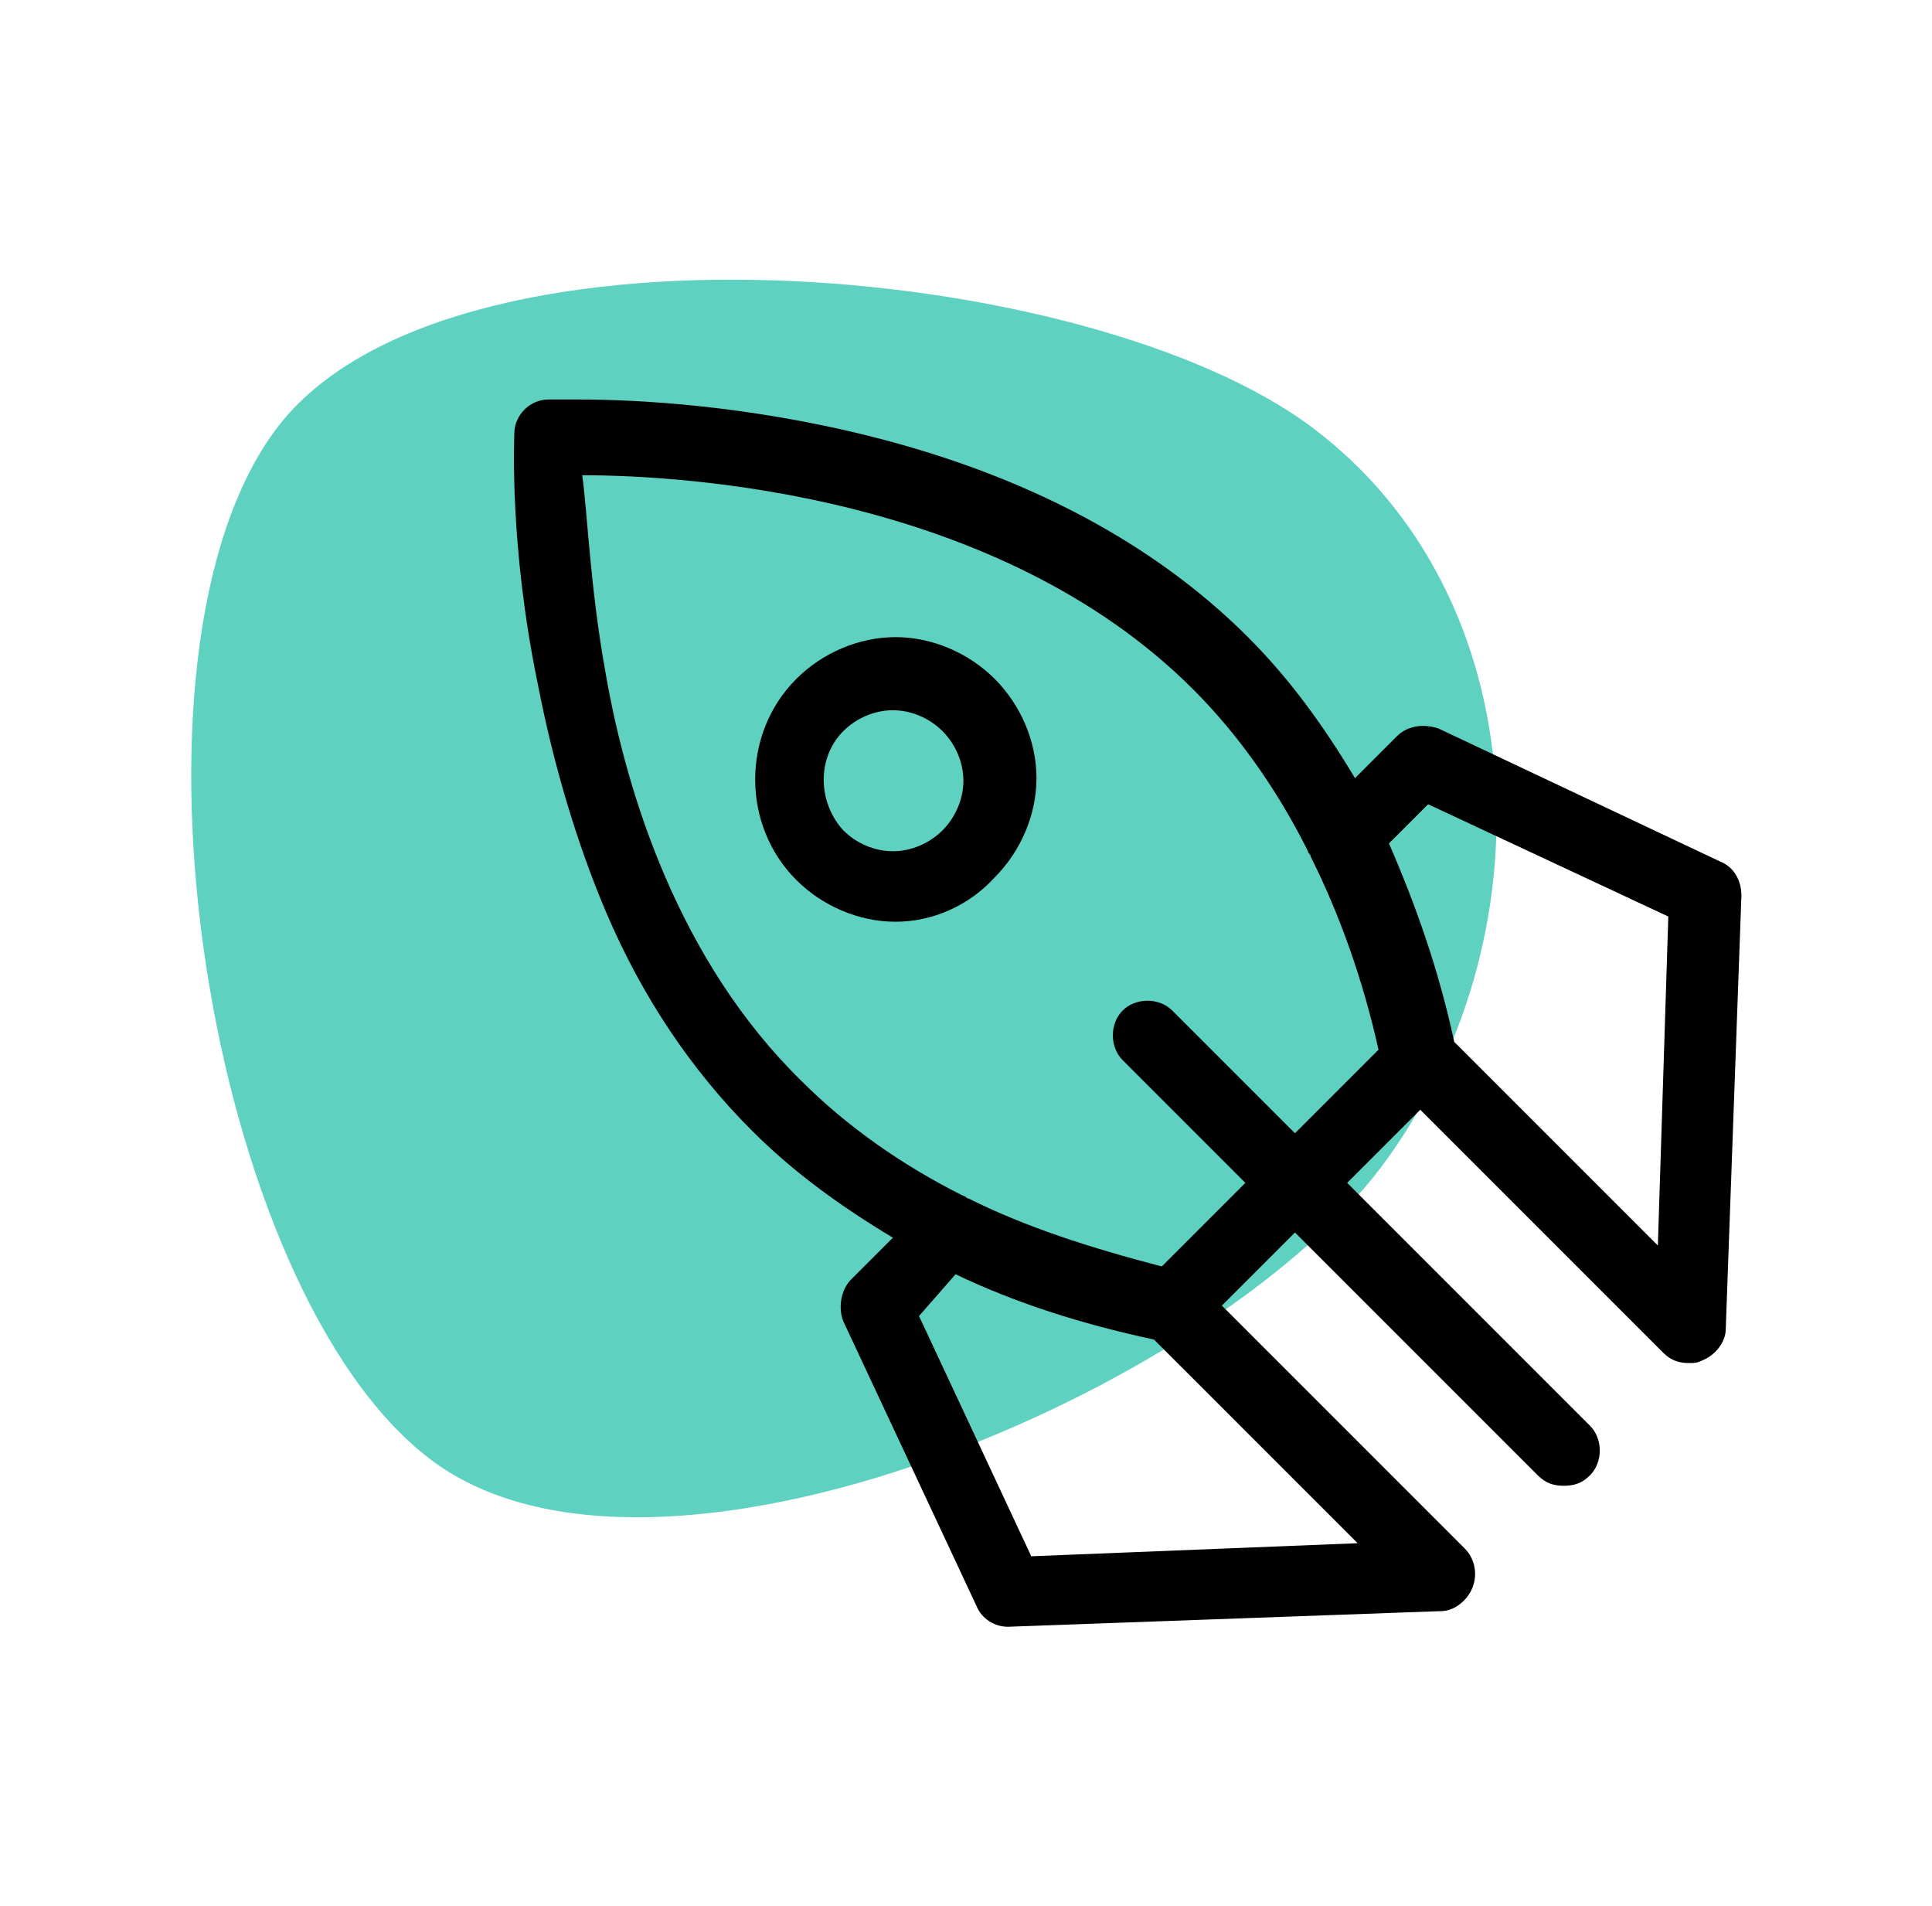 <?xml version="1.0" encoding="utf-8"?>
<!-- Generator: Adobe Illustrator 25.3.1, SVG Export Plug-In . SVG Version: 6.00 Build 0)  -->
<svg version="1.1" id="Capa_1" xmlns="http://www.w3.org/2000/svg" xmlns:xlink="http://www.w3.org/1999/xlink" x="0px" y="0px"
	 viewBox="0 0 74 73" style="enable-background:new 0 0 74 73;" xml:space="preserve">
<style type="text/css">
	.st0{opacity:0.9;fill:#20BFA9;fill-opacity:0.8;enable-background:new    ;}
	.st1{clip-path:url(#SVGID_2_);}
</style>
<g>
	<path class="st0" d="M10.6,16.4c6.5-8.6,31.1-6.5,39.7,0c8.6,6.5,9.1,19.6,2.6,28.3c-6.5,8.6-27.8,17.7-36.4,11.2S4.1,25,10.6,16.4
		z"/>
	<g>
		<defs>
			<rect id="SVGID_1_" x="19.7" y="15.3" width="47" height="47"/>
		</defs>
		<clipPath id="SVGID_2_">
			<use xlink:href="#SVGID_1_"  style="overflow:visible;"/>
		</clipPath>
		<g class="st1">
			<path d="M19.7,16.6c0-0.7,0.6-1.3,1.3-1.3c0,0,0.5,0,1.2,0c2.1,0,6.3,0.2,11.1,1.4c6,1.5,10.9,4.1,14.5,7.7
				c1.6,1.6,2.9,3.4,4.1,5.4l1.6-1.6c0.4-0.4,1-0.5,1.6-0.3L65.9,33c0.5,0.2,0.8,0.7,0.8,1.3l-0.6,16.6c0,0.5-0.4,1-0.9,1.2
				c-0.2,0.1-0.3,0.1-0.5,0.1c-0.4,0-0.7-0.1-1-0.4l-9.3-9.3l-2.8,2.8l9.3,9.3c0.5,0.5,0.5,1.4,0,1.9c-0.3,0.3-0.6,0.4-1,0.4
				c-0.4,0-0.7-0.1-1-0.4l-9.3-9.3l-2.8,2.8l9.3,9.3c0.4,0.4,0.5,1,0.3,1.5c-0.2,0.5-0.7,0.9-1.2,0.9l-16.6,0.6c0,0,0,0,0,0
				c-0.5,0-1-0.3-1.2-0.8l-5.1-10.9c-0.2-0.5-0.1-1.2,0.3-1.6l1.6-1.6c-2-1.2-3.8-2.5-5.4-4.1c-2.3-2.3-4.2-5.1-5.6-8.4
				c-1.1-2.6-2-5.6-2.6-8.7C19.5,20.9,19.7,16.8,19.7,16.6z M63.9,35.1l-9.2-4.3l-1.5,1.5c1,2.3,1.9,4.8,2.5,7.6l7.8,7.8L63.9,35.1z
				 M35.2,50.4l4.3,9.2L52,59.1l-7.8-7.8c-2.8-0.6-5.3-1.4-7.6-2.5L35.2,50.4z M23.2,25.8c0.8,4.6,2.8,11,7.5,15.6
				c1.7,1.7,3.8,3.2,6.2,4.4c0.1,0,0.1,0.1,0.2,0.1c2.2,1.1,4.7,1.9,7.4,2.6l3.2-3.2L43,40.6c-0.5-0.5-0.5-1.4,0-1.9
				c0.5-0.5,1.4-0.5,1.9,0l4.7,4.7l3.2-3.2c-0.6-2.7-1.5-5.2-2.6-7.4c0-0.1-0.1-0.1-0.1-0.2c-1.2-2.4-2.7-4.5-4.4-6.2
				c-7.5-7.5-19.5-8.2-23.4-8.2C22.5,19.6,22.6,22.5,23.2,25.8z"/>
			<path d="M34.3,35.3c-1.4,0-2.8-0.6-3.8-1.6c-2.1-2.1-2.1-5.6,0-7.7c1-1,2.4-1.6,3.8-1.6s2.8,0.6,3.8,1.6c1,1,1.6,2.4,1.6,3.8
				c0,1.4-0.6,2.8-1.6,3.8C37.1,34.7,35.7,35.3,34.3,35.3z M36.1,28c-0.5-0.5-1.2-0.8-1.9-0.8c-0.7,0-1.4,0.3-1.9,0.8
				c-1,1-1,2.7,0,3.8c0.5,0.5,1.2,0.8,1.9,0.8c0.7,0,1.4-0.3,1.9-0.8c0.5-0.5,0.8-1.2,0.8-1.9C36.9,29.2,36.6,28.5,36.1,28z"/>
		</g>
	</g>
</g>
</svg>
